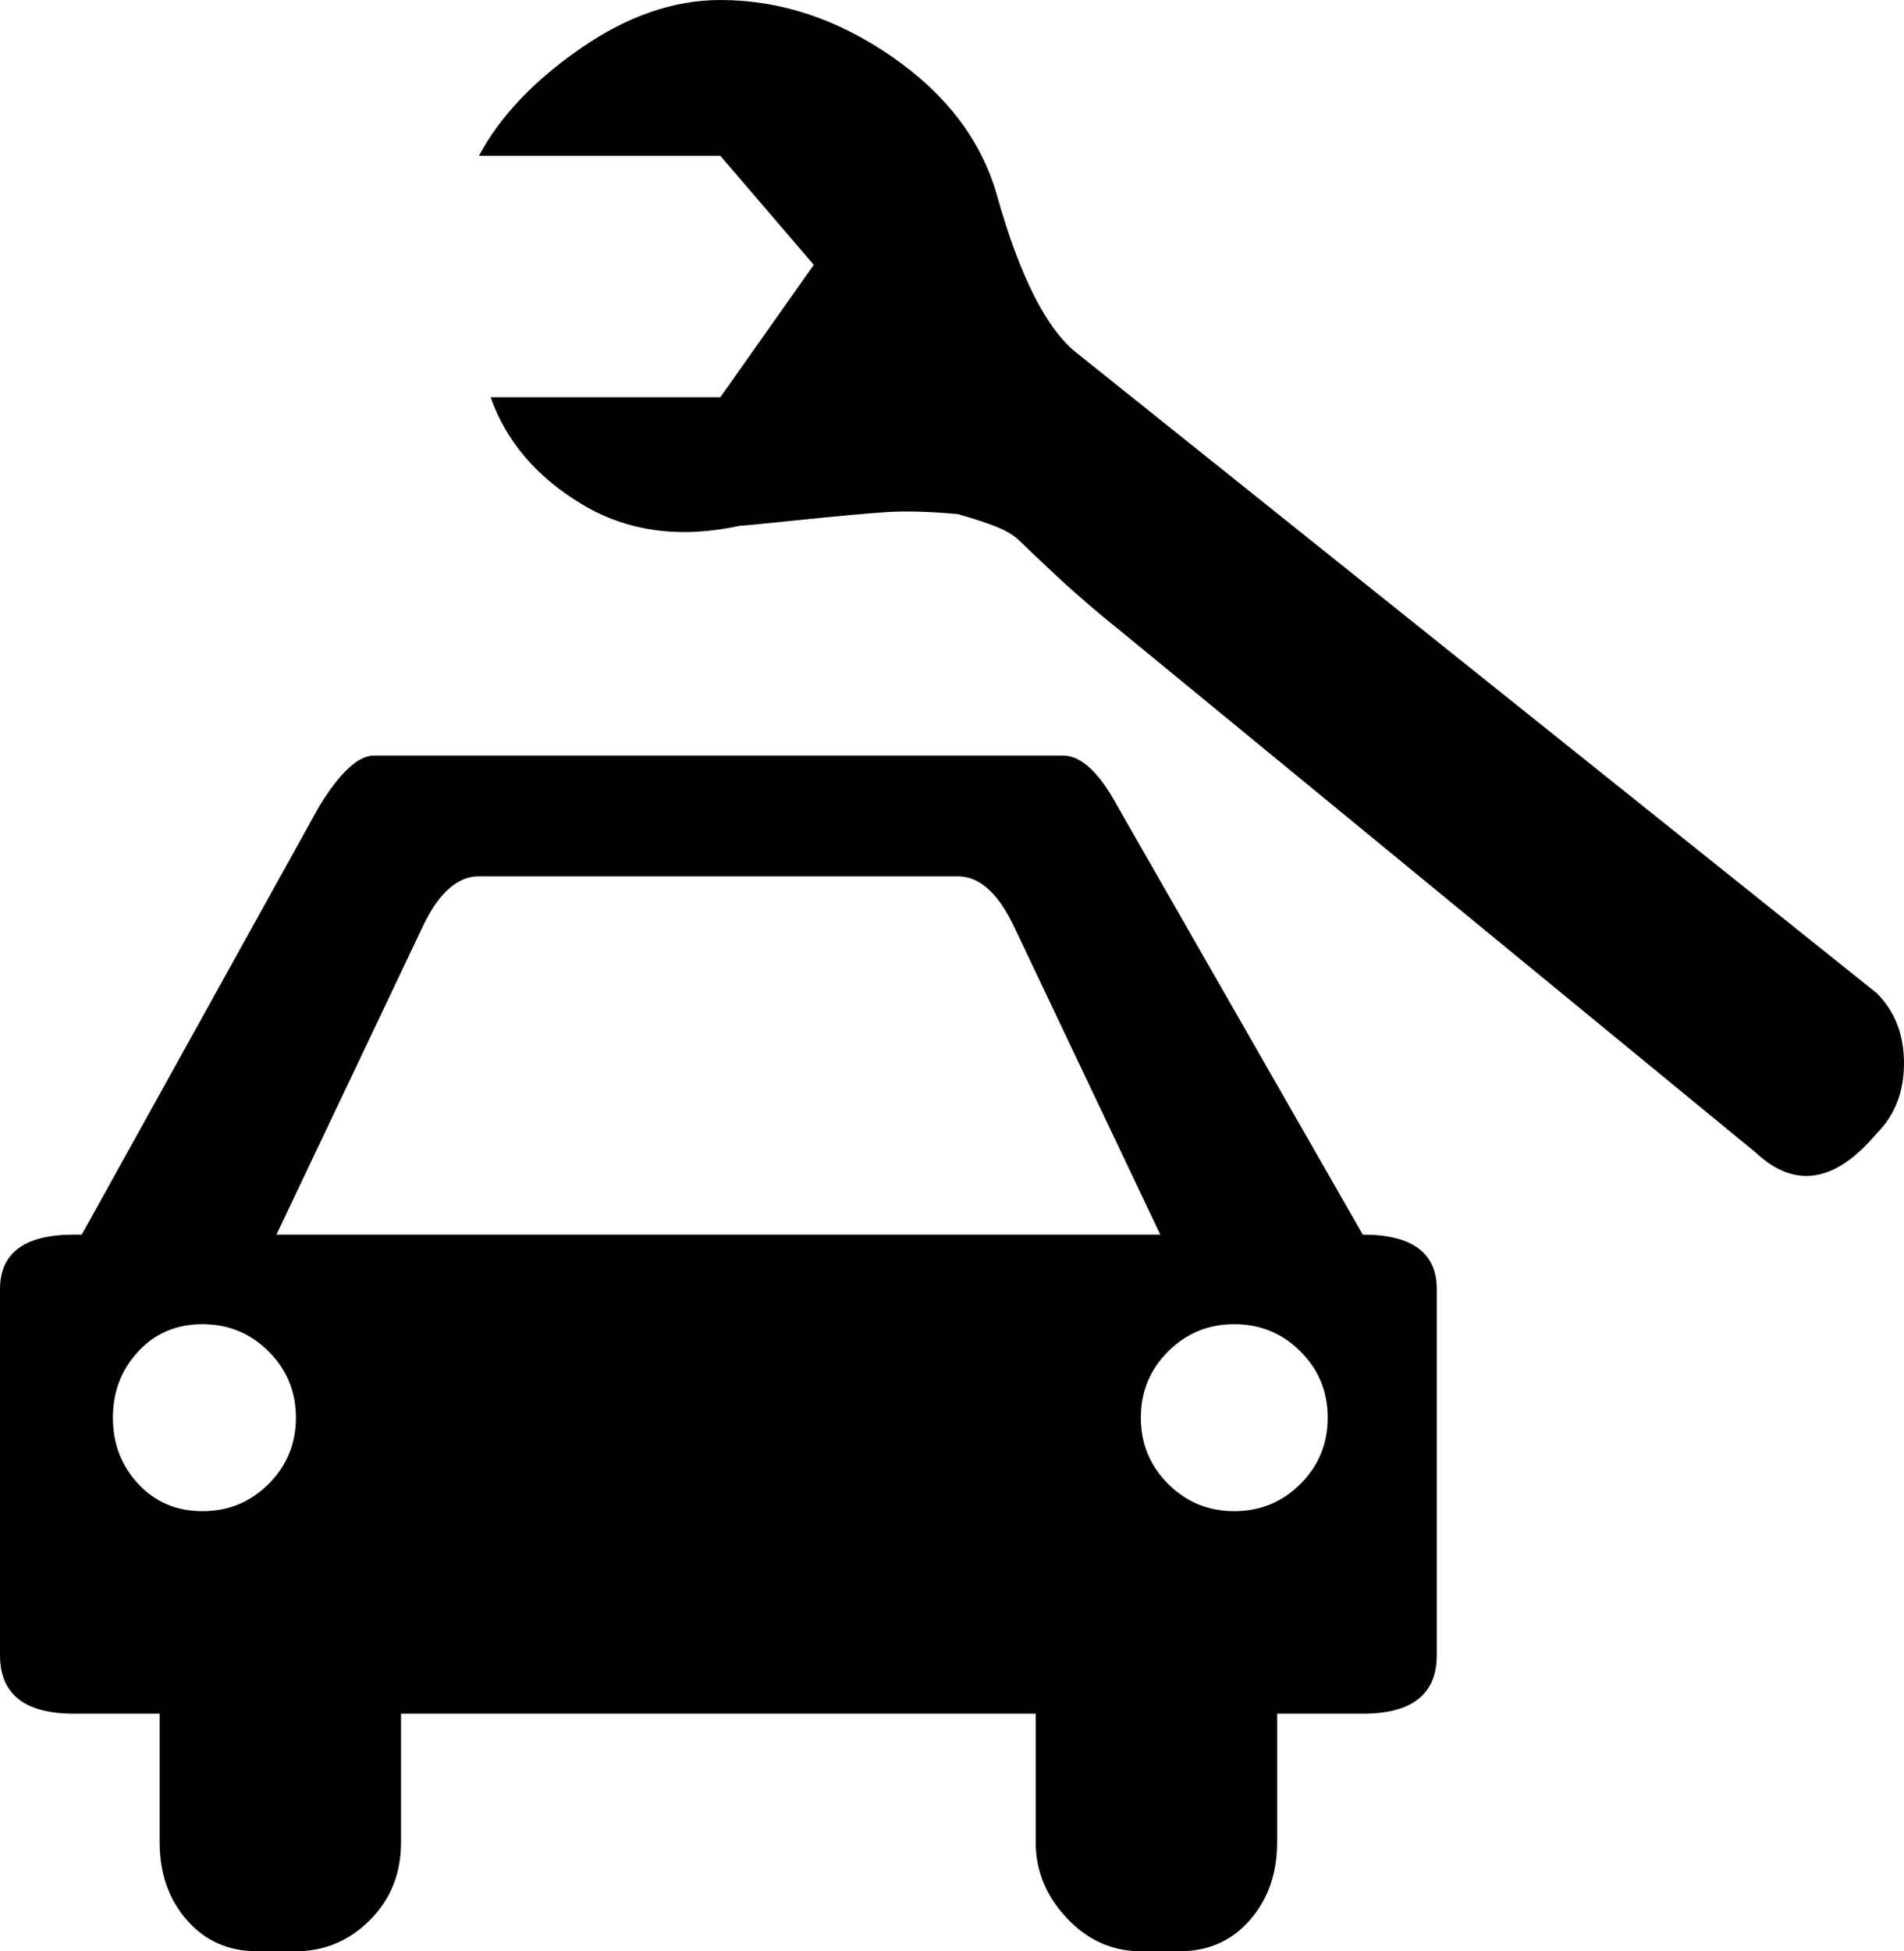 <?xml version="1.0" encoding="utf-8"?>
<!-- Generator: Adobe Illustrator 16.0.4, SVG Export Plug-In . SVG Version: 6.00 Build 0)  -->
<!DOCTYPE svg PUBLIC "-//W3C//DTD SVG 1.1//EN" "http://www.w3.org/Graphics/SVG/1.1/DTD/svg11.dtd">
<svg version="1.1" id="Capa_1" xmlns="http://www.w3.org/2000/svg" xmlns:xlink="http://www.w3.org/1999/xlink" x="0px" y="0px"
	 width="489px" height="501px" viewBox="0 0 489 501" enable-background="new 0 0 489 501" xml:space="preserve">
<g>
	<path d="M482,255L277,91c-8-6-15-19.667-21-41c-4-14-13-25.833-27-35.5S200.333,0,185,0c-12,0-24,4.167-36,12.5S128.333,30,123,40
		h62l24,28l-24,34h-59c4,11.333,11.833,20.5,23.5,27.5s25.167,8.833,40.5,5.5c0.667,0,5.834-0.5,15.5-1.5c9.667-1,17-1.667,22-2
		s11.167-0.167,18.5,0.5c4.667,1.333,8.167,2.5,10.5,3.5c2.337,1,4.171,2.167,5.5,3.5c1.333,1.333,4.5,4.333,9.5,9
		s10.833,9.667,17.5,15l162,133c10,9.331,20.333,7.664,31-5c4.667-4.667,7-10.667,7-18S486.667,259.667,482,255z"/>
	<path d="M350,317l-63-110c-4.669-8.667-9.336-13-14-13H96c-4,0-8.667,4.333-14,13L21,317h-2c-12.667,0-19,4.667-19,14v94
		c0,10,6.333,15,19,15h22v33c0,8,2.333,14.667,7,20s10.667,8,18,8h10c7.333,0,13.667-2.667,19-8s8-12,8-20v-33h163v33
		c0,7.333,2.667,13.833,8,19.5c5.334,5.667,11.668,8.5,19,8.5h10c7.333,0,13.333-2.667,18-8s7-12,7-20v-33h22c12.667,0,19-5,19-15
		v-94C369,321.667,362.667,317,350,317z M69,381c-4.667,4.667-10.333,7-17,7s-12.167-2.333-16.5-7S29,370.667,29,364
		s2.167-12.333,6.5-17s9.833-7,16.5-7s12.333,2.333,17,7s7,10.334,7,17C76,370.667,73.667,376.333,69,381z M71,317l38-80
		c4-8,8.667-12,14-12h123c5.333,0,10,4,14,12l38,80H71z M334,381c-4.667,4.667-10.334,7-17,7c-6.669,0-12.336-2.333-17-7
		c-4.667-4.667-7-10.333-7-17s2.333-12.333,7-17s10.333-7,17-7s12.333,2.333,17,7s7,10.334,7,17
		C341,370.667,338.667,376.333,334,381z"/>
</g>
</svg>
